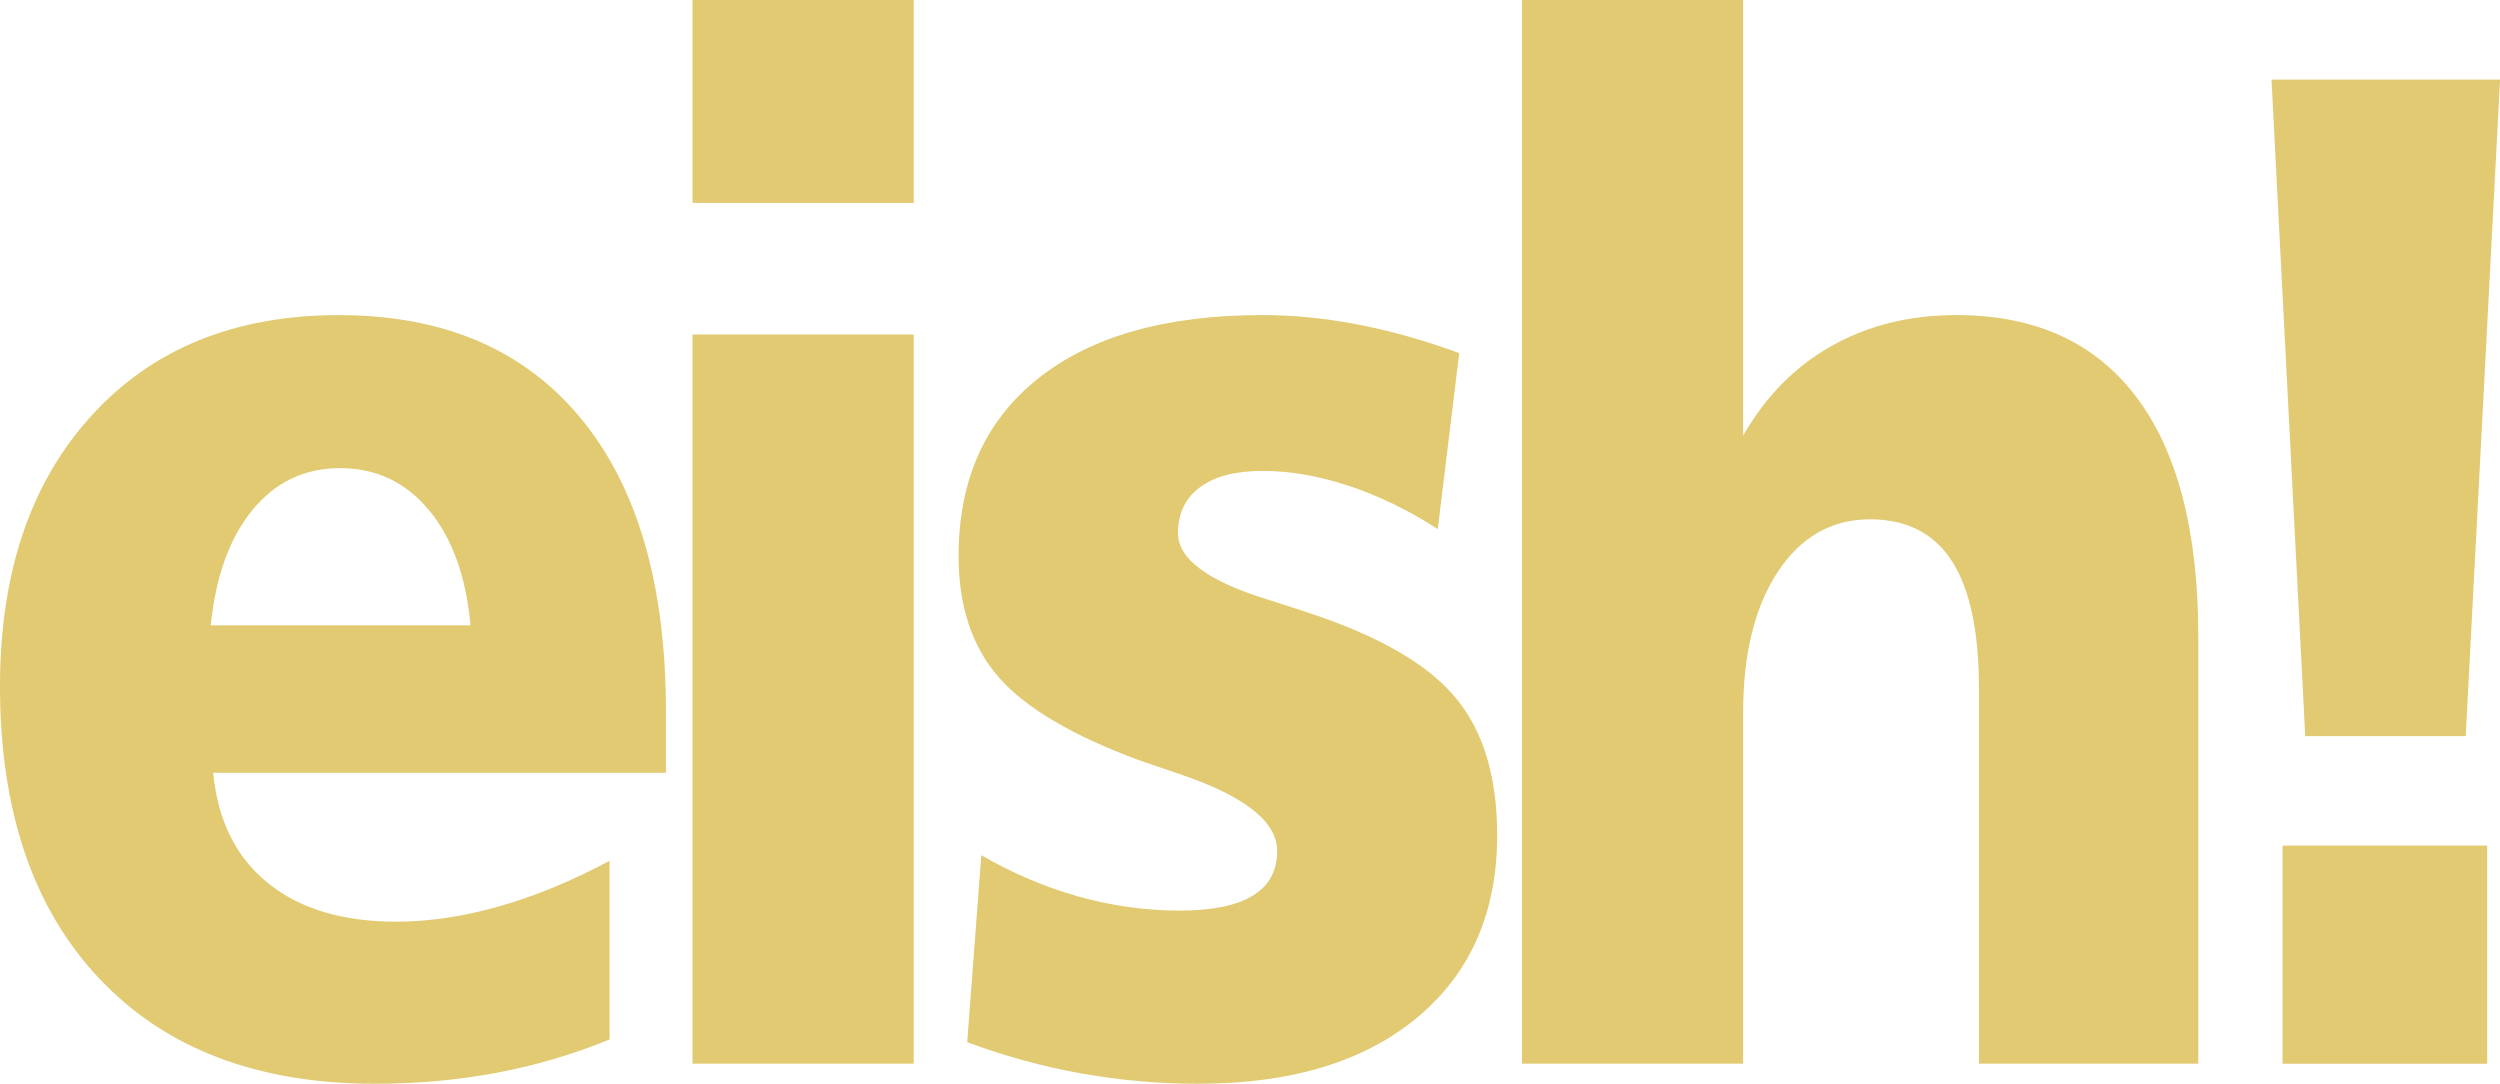 <!-- Generator: Adobe Illustrator 21.0.2, SVG Export Plug-In  -->
<svg version="1.1"
	 xmlns="http://www.w3.org/2000/svg" xmlns:xlink="http://www.w3.org/1999/xlink" xmlns:a="http://ns.adobe.com/AdobeSVGViewerExtensions/3.0/"
	 x="0px" y="0px" width="63.294px" height="27.439px" viewBox="0 0 63.294 27.439"
	 style="overflow:scroll;enable-background:new 0 0 63.294 27.439;" xml:space="preserve">
<style type="text/css">
	.st0{fill:#E1CA72;}
</style>
<defs>
</defs>
<g>
	<path class="st0" d="M16.86,18.023v1.543H5.398c0.114,1.204,0.574,2.133,1.38,2.787c0.807,0.655,1.893,0.982,3.257,0.982
		c0.817,0,1.681-0.128,2.591-0.385c0.91-0.258,1.845-0.643,2.807-1.157v4.523c-0.91,0.374-1.859,0.654-2.846,0.842
		c-0.988,0.186-2.019,0.28-3.095,0.28c-2.978,0-5.305-0.889-6.98-2.665C0.837,22.998,0,20.531,0,17.375
		c0-2.876,0.773-5.16,2.319-6.855c1.545-1.695,3.632-2.542,6.258-2.542c2.647,0,4.689,0.871,6.127,2.612
		C16.142,12.331,16.86,14.809,16.86,18.023z M11.913,15.832c-0.114-1.238-0.465-2.212-1.055-2.919
		c-0.589-0.707-1.339-1.061-2.249-1.061c-0.9,0-1.639,0.353-2.218,1.061c-0.579,0.707-0.931,1.681-1.055,2.919H11.913z"/>
	<path class="st0" d="M17.533,0h5.6v5.137h-5.6V0z M17.533,8.468h5.6V26.93h-5.6V8.468z"/>
	<path class="st0" d="M36.944,8.941l-0.543,4.454c-0.745-0.479-1.497-0.845-2.257-1.096c-0.76-0.252-1.487-0.377-2.179-0.377
		c-0.682,0-1.21,0.137-1.582,0.412c-0.373,0.274-0.559,0.663-0.559,1.165c0,0.654,0.76,1.216,2.28,1.683
		c0.476,0.152,0.853,0.275,1.132,0.368c1.738,0.585,2.95,1.297,3.637,2.139c0.688,0.842,1.032,1.993,1.032,3.455
		c0,1.952-0.673,3.489-2.017,4.611c-1.344,1.122-3.195,1.683-5.553,1.683c-1.003,0-1.993-0.088-2.971-0.263
		c-0.977-0.175-1.936-0.439-2.877-0.79l0.357-4.734c0.785,0.456,1.603,0.804,2.45,1.044c0.848,0.239,1.707,0.359,2.575,0.359
		c0.817,0,1.432-0.125,1.846-0.377c0.413-0.252,0.62-0.628,0.62-1.131c0-0.748-0.837-1.403-2.513-1.963
		c-0.413-0.14-0.739-0.252-0.977-0.333c-1.707-0.631-2.896-1.336-3.568-2.113c-0.673-0.777-1.008-1.797-1.008-3.059
		c0-1.929,0.672-3.428,2.016-4.497c1.344-1.07,3.236-1.604,5.677-1.604c0.796,0,1.613,0.082,2.45,0.246
		C35.253,8.387,36.096,8.626,36.944,8.941z"/>
	<path class="st0" d="M38.533,0h5.599v11.028c0.569-0.993,1.315-1.75,2.241-2.271s1.978-0.78,3.157-0.78
		c1.995,0,3.516,0.692,4.56,2.078s1.566,3.41,1.566,6.075V26.93h-5.553v-9.485c0-1.45-0.228-2.528-0.683-3.236
		c-0.455-0.707-1.148-1.061-2.078-1.061c-0.972,0-1.75,0.445-2.334,1.332c-0.585,0.889-0.877,2.081-0.877,3.577v8.872h-5.599V0z"/>
	<path class="st0" d="M57.509,2.016h5.786l-0.869,16.621h-4.063L57.509,2.016z M57.788,21.408h5.181v5.523h-5.181V21.408z"/>
</g>
</svg>